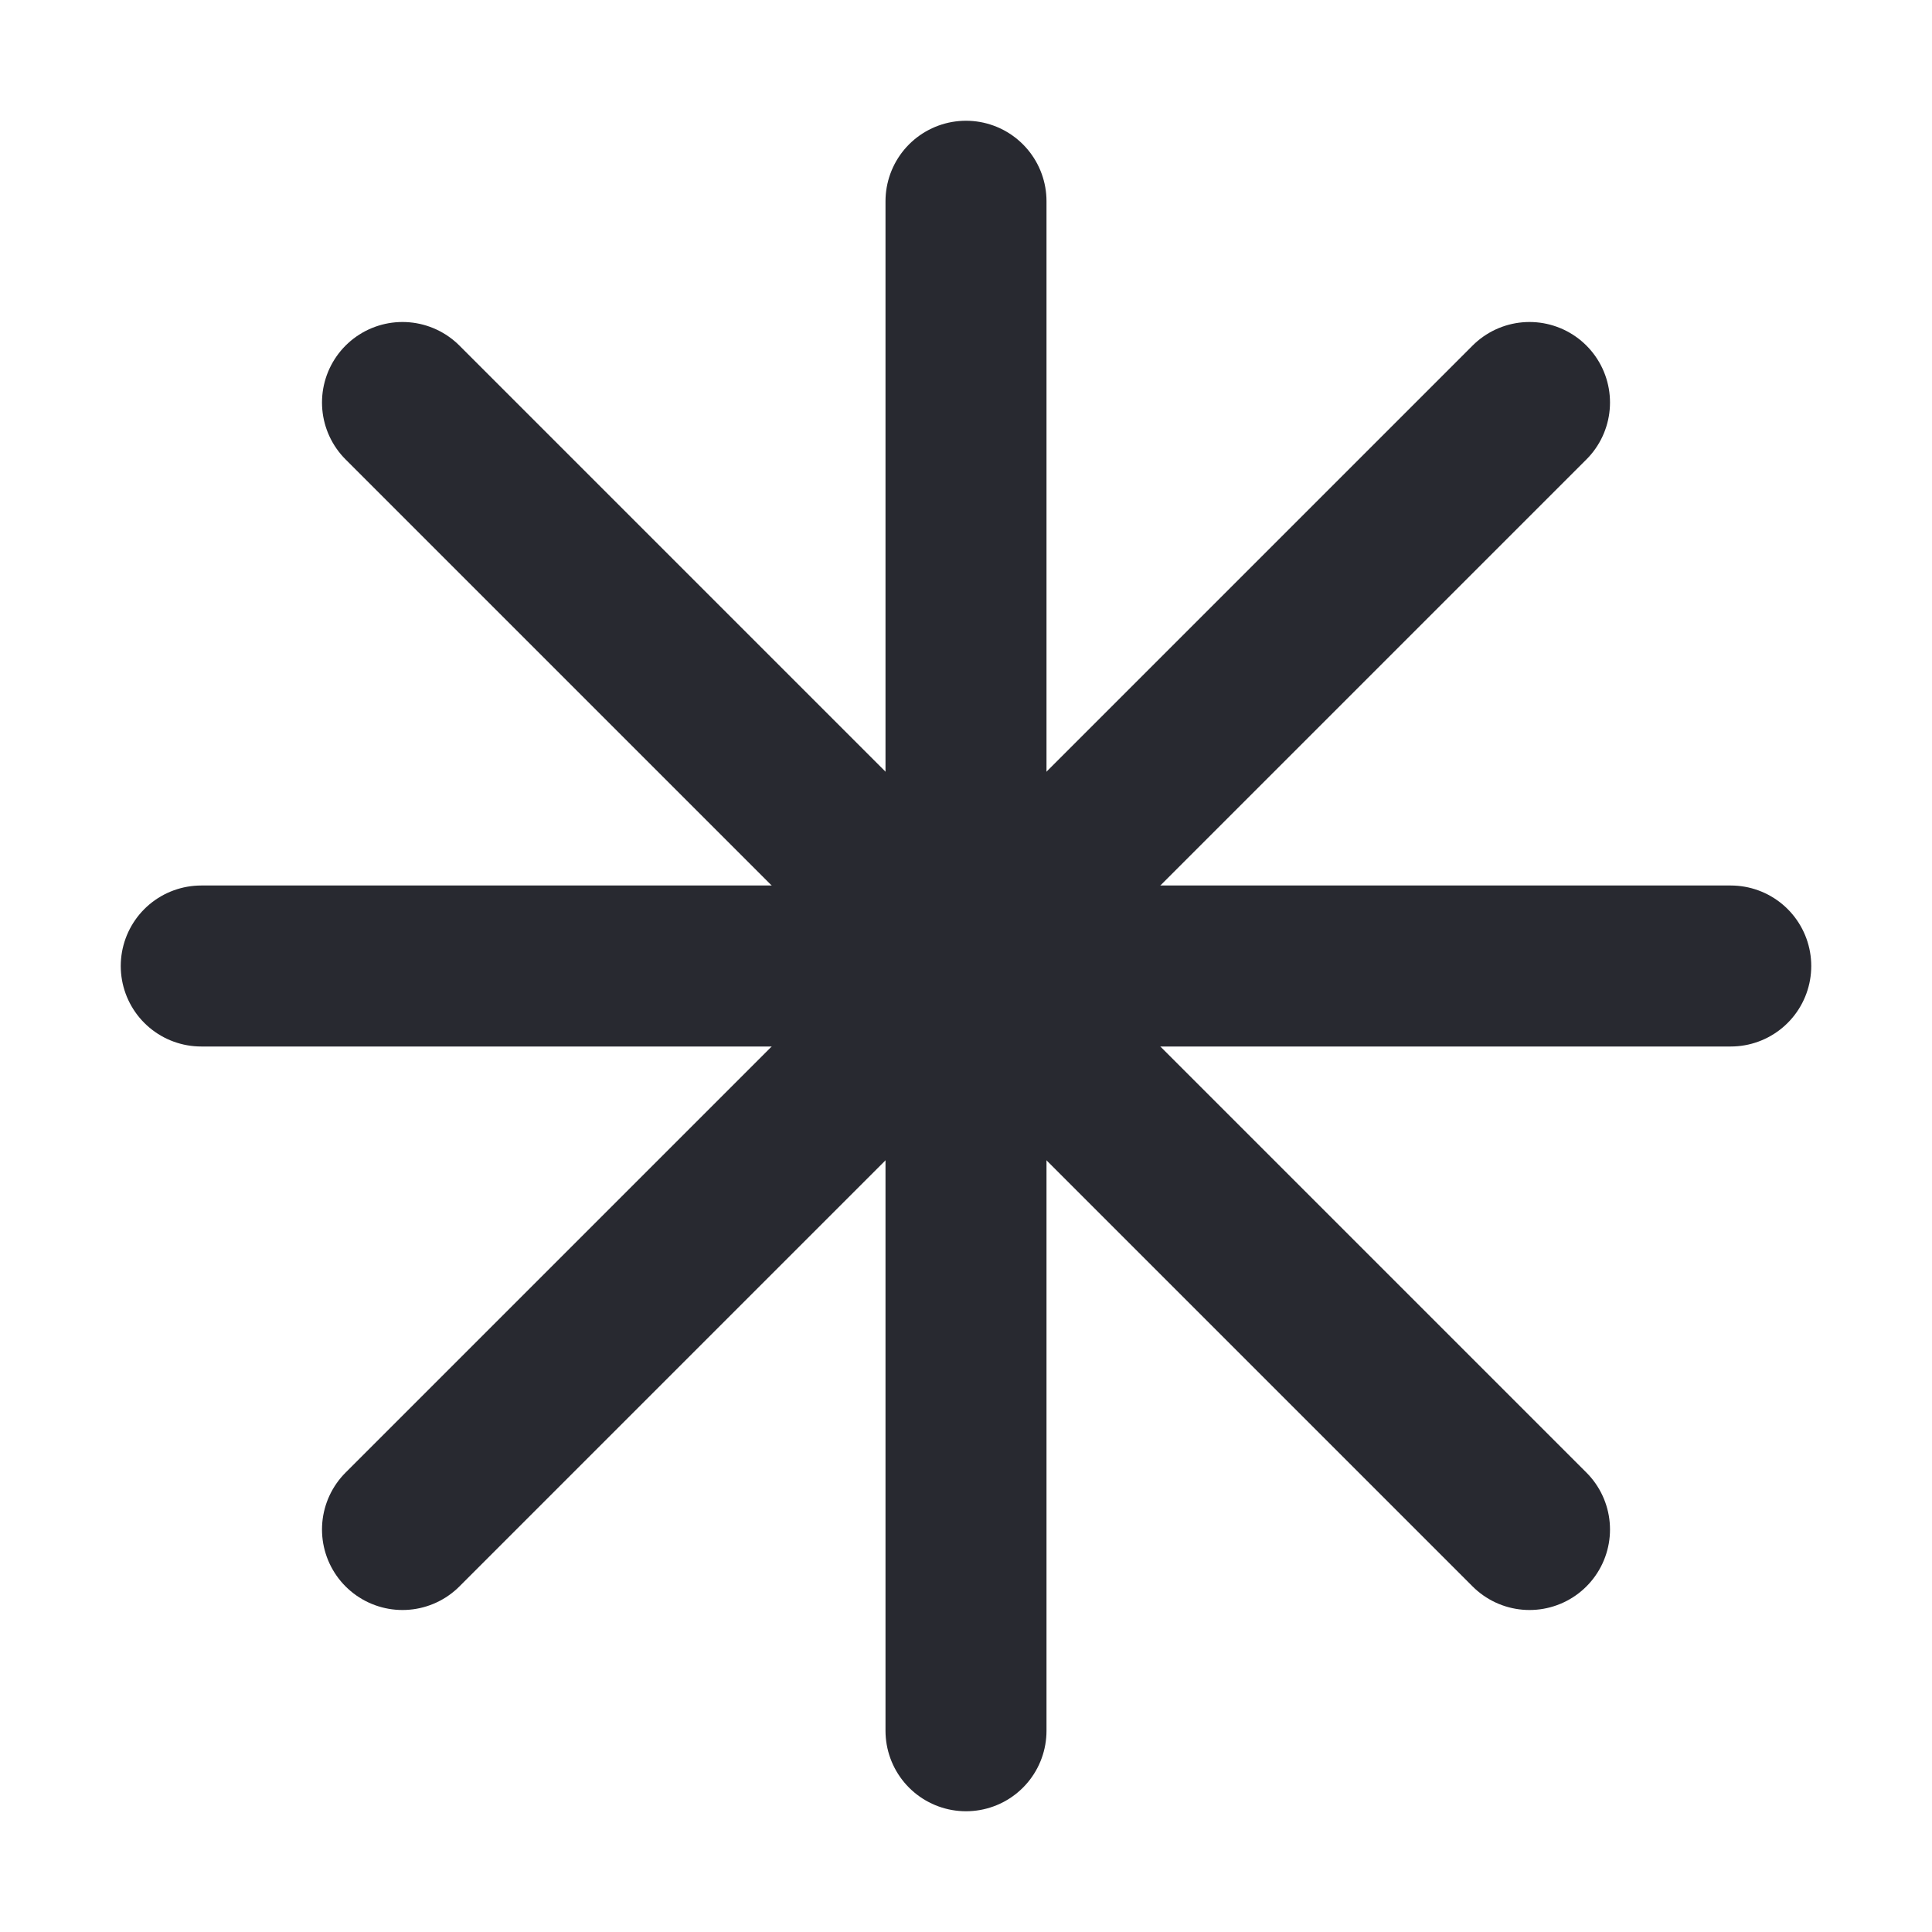 <svg width="12" height="12" viewBox="0 0 12 12" fill="none" xmlns="http://www.w3.org/2000/svg">
<g clip-path="url(#clip0_1494_7091)">
<path d="M9.5 9.5L2.5 2.5" stroke="#282930" stroke-linecap="round"/>
<path d="M9.5 2.5L2.5 9.5" stroke="#282930" stroke-linecap="round"/>
<path d="M10.75 6H1.25" stroke="#282930" stroke-linecap="round"/>
<path d="M6 1.25L6 10.75" stroke="#282930" stroke-linecap="round"/>
</g>
<defs>
<clipPath id="clip0_1494_7091">
<rect width="12" height="12" fill="white"/>
</clipPath>
</defs>
</svg>
